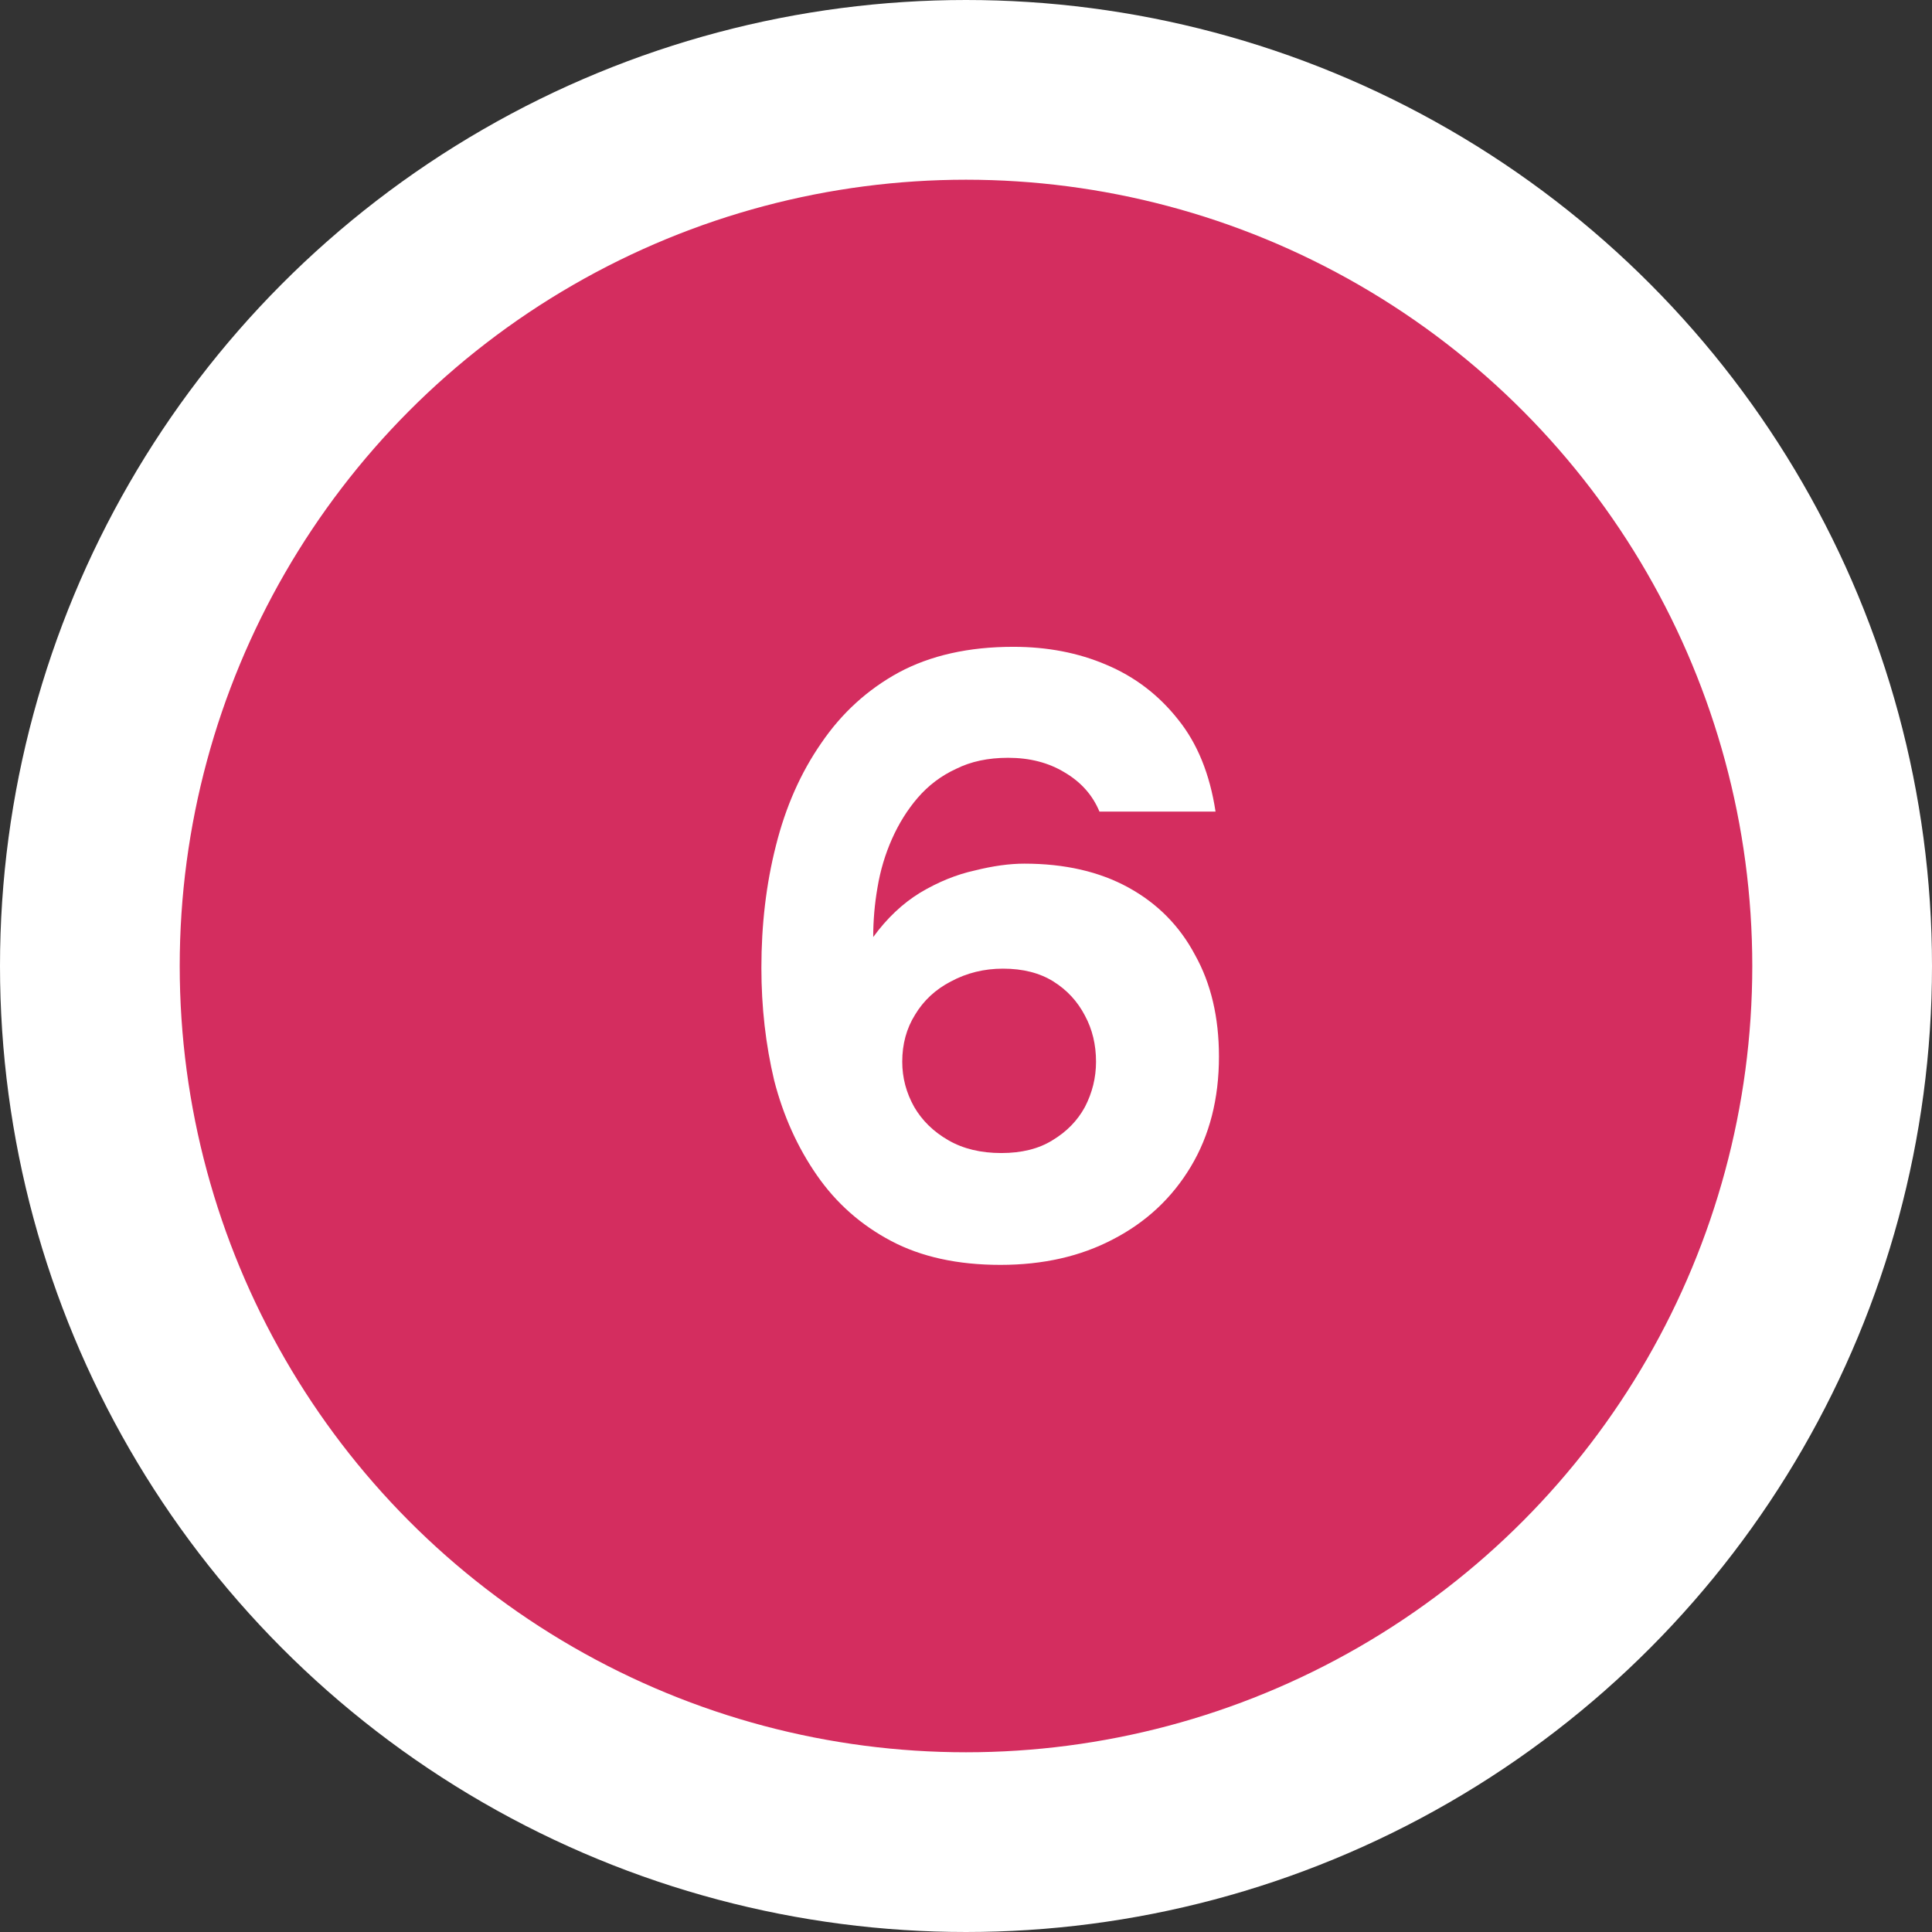 <?xml version="1.0" encoding="UTF-8"?> <svg xmlns="http://www.w3.org/2000/svg" width="43" height="43" viewBox="0 0 43 43" fill="none"><rect x="0" y="0" width="43" height="43" fill="#333333" stroke="none"/><circle cx="21.5" cy="21.5" r="19.5" fill="#D42D5F" stroke="white" stroke-width="4"></circle><path d="M22.266 28.152C21.316 28.152 20.505 27.975 19.834 27.62C19.162 27.265 18.611 26.778 18.181 26.157C17.75 25.536 17.433 24.833 17.231 24.048C17.041 23.25 16.946 22.414 16.946 21.54C16.946 20.577 17.053 19.672 17.269 18.823C17.484 17.962 17.82 17.202 18.276 16.543C18.732 15.872 19.308 15.346 20.005 14.966C20.714 14.586 21.563 14.396 22.551 14.396C23.311 14.396 24.001 14.529 24.622 14.795C25.255 15.061 25.787 15.466 26.218 16.011C26.648 16.543 26.927 17.227 27.054 18.063H24.47C24.318 17.696 24.058 17.404 23.691 17.189C23.336 16.974 22.918 16.866 22.437 16.866C21.993 16.866 21.607 16.948 21.278 17.113C20.948 17.265 20.663 17.48 20.423 17.759C20.195 18.025 20.005 18.329 19.853 18.671C19.701 19.013 19.593 19.374 19.53 19.754C19.466 20.121 19.435 20.489 19.435 20.856C19.739 20.438 20.087 20.109 20.48 19.868C20.885 19.627 21.29 19.463 21.696 19.374C22.101 19.273 22.468 19.222 22.798 19.222C23.697 19.222 24.47 19.399 25.116 19.754C25.762 20.109 26.256 20.609 26.598 21.255C26.952 21.888 27.13 22.642 27.13 23.516C27.13 24.453 26.921 25.27 26.503 25.967C26.085 26.664 25.508 27.202 24.774 27.582C24.052 27.962 23.216 28.152 22.266 28.152ZM22.285 25.663C22.741 25.663 23.121 25.568 23.425 25.378C23.741 25.188 23.982 24.941 24.147 24.637C24.311 24.32 24.394 23.985 24.394 23.63C24.394 23.25 24.311 22.908 24.147 22.604C23.982 22.287 23.748 22.034 23.444 21.844C23.14 21.654 22.766 21.559 22.323 21.559C21.905 21.559 21.518 21.654 21.164 21.844C20.822 22.021 20.556 22.268 20.366 22.585C20.176 22.889 20.081 23.237 20.081 23.63C20.081 23.985 20.169 24.32 20.347 24.637C20.524 24.941 20.777 25.188 21.107 25.378C21.436 25.568 21.829 25.663 22.285 25.663Z" fill="white"></path></svg> 